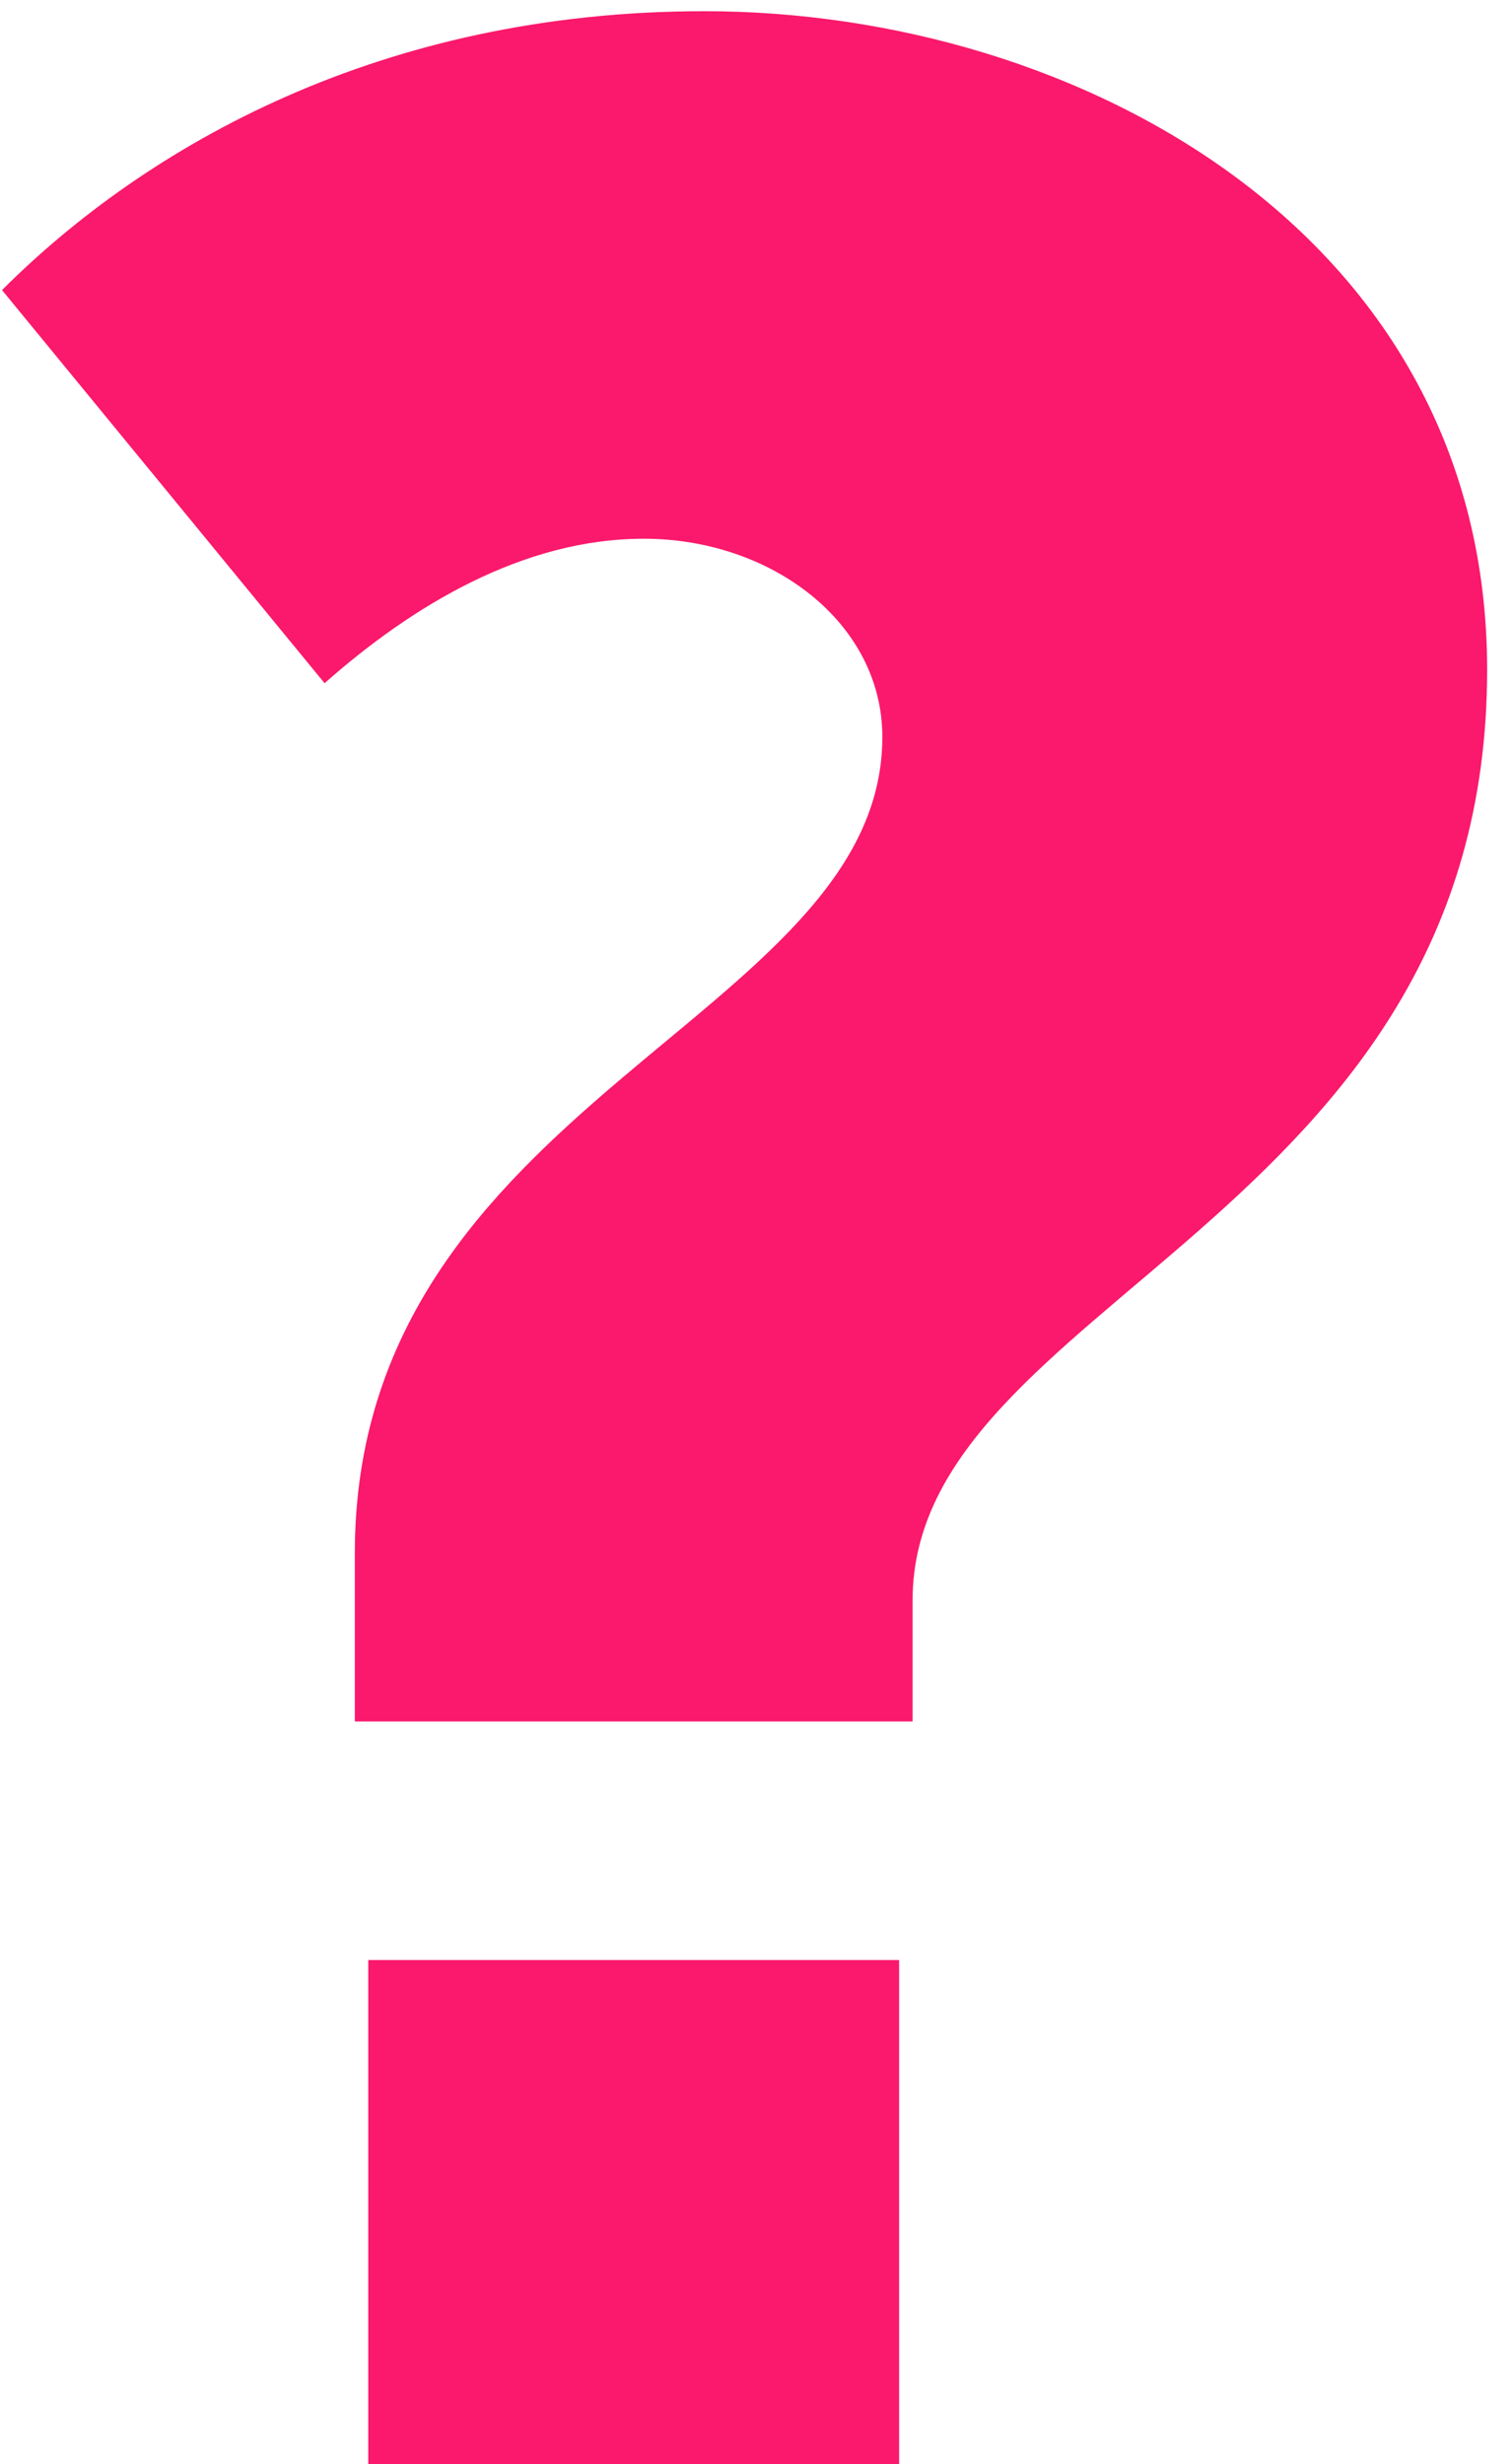 <?xml version="1.0" encoding="UTF-8"?> <svg xmlns="http://www.w3.org/2000/svg" width="27" height="44" viewBox="0 0 27 44" fill="none"> <path d="M6.336 30.74H16.296V28.58C16.296 23.24 26.556 21.8 26.556 11.96C26.556 4.22 19.296 0.2 12.576 0.2C6.816 0.2 2.616 2.6 0.036 5.18L5.796 12.2C7.356 10.82 9.336 9.62 11.496 9.62C13.776 9.62 15.756 11.12 15.756 13.16C15.756 18.2 6.336 19.64 6.336 27.74V30.74ZM6.576 44H16.056V35H6.576V44Z" fill="#FA196C"></path> </svg> 